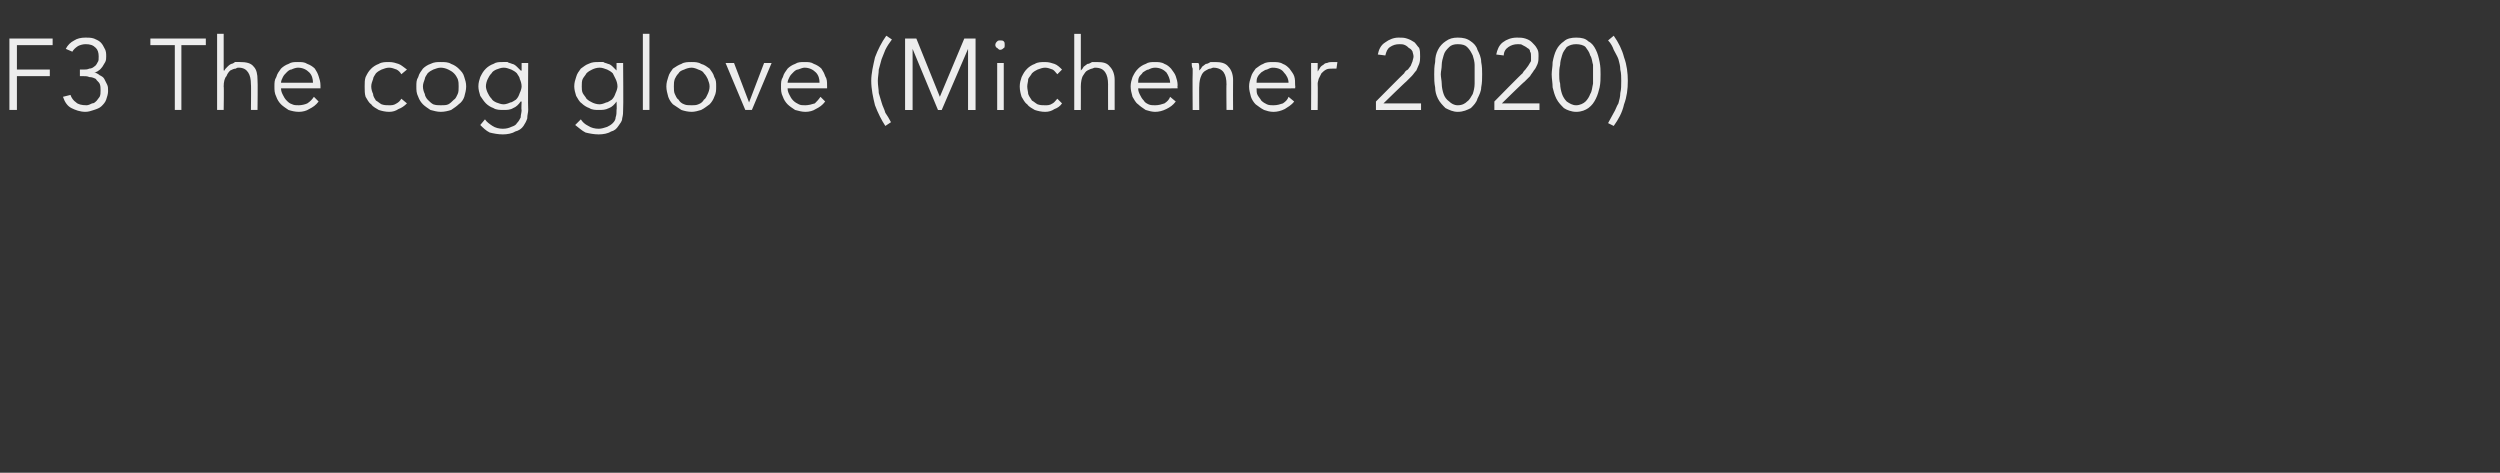 <?xml version="1.0" standalone="no"?><!DOCTYPE svg PUBLIC "-//W3C//DTD SVG 1.1//EN" "http://www.w3.org/Graphics/SVG/1.1/DTD/svg11.dtd"><svg xmlns="http://www.w3.org/2000/svg" version="1.1" width="266px" height="50.3px" viewBox="0 -1 266 50.3" style="top:-1px"><rect x="0" y="-1" width="266" height="50.3" fill="#333333" stroke="none"/><desc>F3 The cog glove (Michener 2020)</desc><defs/><g id="Polygon13558"><path d="m1.8 10.7l-.8 0l0-7.6l4.6 0l0 .7l-3.8 0l0 2.6l3.5 0l0 .7l-3.5 0l0 3.6zm6.7-4.3c0 0 .37 0 .4 0c.2 0 .4 0 .6-.1c.2 0 .4-.1.5-.2c.2-.1.3-.3.4-.5c.1-.1.1-.3.1-.6c0-.4-.1-.7-.3-.9c-.3-.3-.6-.4-1.1-.4c-.3 0-.6.1-.8.2c-.3.2-.5.4-.6.6c0 0-.7-.3-.7-.3c.2-.4.5-.7.9-.9c.3-.2.7-.3 1.2-.3c.3 0 .6 0 .9.1c.2.1.5.2.7.4c.2.2.3.4.4.6c.2.3.2.6.2.9c0 .2 0 .4-.1.6c-.1.2-.2.3-.3.5c-.1.1-.2.3-.4.4c-.1.1-.3.2-.5.2c0 0 .1 0 .1 0c.2.1.4.2.5.3c.2.1.4.2.5.4c.1.2.2.4.3.6c.1.2.1.4.1.7c0 .3-.1.6-.2.9c-.1.3-.3.5-.5.7c-.2.2-.5.3-.8.4c-.3.1-.6.2-.9.2c-.6 0-1.1-.2-1.5-.4c-.4-.2-.7-.6-.9-1.2c0 0 .8-.2.8-.2c.1.3.3.6.6.8c.2.2.6.3 1.1.3c.2 0 .4-.1.6-.2c.2 0 .3-.1.5-.3c.1-.1.2-.3.3-.4c.1-.2.1-.4.1-.7c0-.2 0-.5-.1-.7c-.1-.2-.3-.3-.4-.5c-.2-.1-.4-.2-.7-.2c-.2-.1-.4-.1-.7-.1c.01 0-.3 0-.3 0l0-.7zm10.8 4.3l-.7 0l0-6.9l-2.6 0l0-.7l5.9 0l0 .7l-2.6 0l0 6.9zm3.8-8.1l.7 0l0 3.9c0 0 .06.01.1 0c0-.1.1-.2.3-.4c.1-.1.2-.2.4-.3c.1 0 .3-.1.4-.2c.2 0 .4 0 .5 0c.7 0 1.2.1 1.5.5c.3.3.4.8.4 1.4c.04.04 0 3.2 0 3.2l-.7 0c0 0 .03-2.75 0-2.7c0-.6-.1-1-.3-1.3c-.2-.3-.5-.5-1-.5c-.1 0-.2 0-.3.1c-.2 0-.4.1-.6.2c-.1.1-.3.3-.4.6c-.2.2-.3.6-.3 1.1c.04-.04 0 2.5 0 2.5l-.7 0l0-8.1zm10.2 5.2c0-.4-.1-.8-.4-1.1c-.3-.3-.7-.5-1.2-.5c-.2 0-.5.1-.7.2c-.2 0-.4.2-.5.3c-.2.2-.3.3-.4.5c-.1.2-.2.4-.2.6c0 0 3.4 0 3.4 0zm-3.4.6c0 .3.1.5.2.7c.1.2.2.4.4.6c.2.2.3.3.6.4c.2.1.4.1.7.1c.3 0 .7-.1.9-.2c.3-.2.5-.4.7-.7c0 0 .5.5.5.5c-.3.4-.6.6-1 .8c-.3.2-.7.3-1.1.3c-.4 0-.8-.1-1.1-.2c-.3-.2-.6-.4-.8-.6c-.2-.2-.4-.5-.5-.8c-.2-.4-.2-.7-.2-1.1c0-.4 0-.7.2-1c.1-.4.3-.6.5-.9c.2-.2.5-.4.8-.5c.3-.2.6-.2 1-.2c.4 0 .7 0 1 .2c.3.1.6.3.8.5c.2.3.3.5.4.8c.1.3.2.6.2 1c0-.01 0 .3 0 .3c0 0-4.18.01-4.2 0zm12.8-1.5c-.1-.2-.3-.4-.5-.5c-.3-.1-.5-.2-.8-.2c-.3 0-.5.1-.8.2c-.2.1-.4.2-.6.4c-.1.2-.3.4-.3.6c-.1.3-.2.5-.2.8c0 .3.1.6.2.8c0 .3.2.5.3.7c.2.1.4.3.6.4c.3.1.5.1.8.1c.3 0 .5 0 .8-.2c.2-.1.4-.3.5-.5c0 0 .6.5.6.5c-.3.3-.6.5-.9.6c-.3.2-.6.3-1 .3c-.4 0-.8-.1-1.1-.2c-.3-.2-.6-.3-.8-.6c-.3-.2-.4-.5-.6-.8c-.1-.3-.1-.7-.1-1.1c0-.4 0-.7.1-1c.2-.4.3-.6.6-.9c.2-.2.5-.4.8-.5c.3-.2.7-.2 1.1-.2c.4 0 .7.1 1 .2c.3.1.6.4.9.6c0 0-.6.5-.6.5zm6.1 1.3c0-.3 0-.5-.1-.8c-.1-.2-.2-.4-.4-.6c-.2-.2-.4-.3-.6-.4c-.2-.1-.5-.2-.8-.2c-.3 0-.5.1-.8.2c-.2.1-.4.2-.6.4c-.1.2-.3.4-.3.6c-.1.3-.2.5-.2.8c0 .3.1.6.2.8c0 .2.2.5.3.6c.2.2.4.4.6.5c.3.1.5.1.8.1c.3 0 .6 0 .8-.1c.2-.1.4-.3.6-.5c.2-.1.3-.4.4-.6c.1-.2.1-.5.1-.8zm.8 0c0 .4-.1.7-.2 1.1c-.1.3-.3.6-.6.8c-.2.2-.5.4-.8.6c-.3.1-.7.2-1.1.2c-.4 0-.7-.1-1.1-.2c-.3-.2-.6-.4-.8-.6c-.2-.2-.4-.5-.5-.8c-.2-.4-.2-.7-.2-1.1c0-.4 0-.7.2-1c.1-.4.3-.6.5-.9c.2-.2.5-.4.8-.5c.4-.2.7-.2 1.1-.2c.4 0 .8 0 1.1.2c.3.1.6.3.8.5c.3.3.5.5.6.9c.1.3.2.6.2 1zm2.1 0c0 .2.1.5.2.7c.1.2.2.4.4.6c.1.2.3.3.5.4c.3.1.5.2.8.2c.2 0 .5-.1.7-.2c.2 0 .4-.2.6-.3c.2-.2.3-.4.4-.7c.1-.2.2-.5.2-.7c0-.3-.1-.6-.2-.8c0-.2-.2-.4-.3-.6c-.2-.2-.4-.3-.6-.4c-.3-.1-.5-.2-.8-.2c-.3 0-.5.1-.8.2c-.2.1-.4.2-.5.4c-.2.2-.3.4-.4.6c-.1.2-.2.5-.2.8zm-.1 3.5c.2.3.5.5.8.7c.3.2.7.3 1.1.3c.4 0 .7-.1.9-.2c.3-.1.5-.2.6-.4c.2-.2.3-.4.4-.6c0-.3.1-.5.1-.8c-.05-.01 0-.9 0-.9c0 0-.07-.01-.1 0c-.2.3-.5.6-.8.7c-.3.2-.7.2-1 .2c-.4 0-.8 0-1.1-.2c-.3-.1-.6-.3-.8-.5c-.2-.2-.4-.5-.6-.8c-.1-.3-.2-.7-.2-1c0-.4.1-.7.2-1c.2-.4.3-.6.6-.9c.2-.2.5-.4.8-.5c.3-.2.6-.2 1-.2c.1 0 .3 0 .5 0c.1.1.3.1.5.2c.1 0 .3.1.5.3c.1.1.3.3.4.4c.03.05.1 0 .1 0l0-.8l.7 0c0 0-.04 4.99 0 5c0 .3-.1.5-.1.9c-.1.3-.2.5-.4.8c-.2.3-.5.5-.9.6c-.3.2-.8.3-1.3.3c-.5 0-1-.1-1.4-.2c-.4-.2-.7-.5-1-.8c0 0 .5-.6.5-.6zm10.3-3.5c0 .2 0 .5.1.7c.1.2.3.4.4.6c.2.2.4.3.6.4c.2.1.5.2.8.2c.2 0 .5-.1.7-.2c.2 0 .4-.2.6-.3c.2-.2.3-.4.4-.7c.1-.2.2-.5.2-.7c0-.3-.1-.6-.2-.8c-.1-.2-.2-.4-.3-.6c-.2-.2-.4-.3-.6-.4c-.3-.1-.5-.2-.8-.2c-.3 0-.6.1-.8.2c-.2.1-.4.2-.6.4c-.1.2-.3.4-.4.6c-.1.2-.1.5-.1.8zm-.1 3.5c.2.3.4.5.8.7c.3.2.7.3 1.1.3c.3 0 .6-.1.9-.2c.2-.1.4-.2.6-.4c.2-.2.3-.4.3-.6c.1-.3.1-.5.1-.8c.04-.01 0-.9 0-.9c0 0 .02-.01 0 0c-.2.3-.5.6-.8.7c-.4.2-.7.2-1.1.2c-.3 0-.7 0-1-.2c-.3-.1-.6-.3-.8-.5c-.3-.2-.4-.5-.6-.8c-.1-.3-.2-.7-.2-1c0-.4.1-.7.2-1c.1-.4.3-.6.5-.9c.3-.2.5-.4.8-.5c.4-.2.7-.2 1.1-.2c.1 0 .3 0 .5 0c.1.1.3.1.5.2c.1 0 .3.1.5.3c.1.1.3.3.4.4c.02.05 0 0 0 0l0-.8l.7 0c0 0 .04 4.99 0 5c0 .3 0 .5-.1.9c0 .3-.2.5-.4.8c-.2.3-.4.5-.8.6c-.3.2-.8.3-1.3.3c-.5 0-1-.1-1.4-.2c-.4-.2-.7-.5-1.1-.8c0 0 .6-.6.6-.6zm7.3-1l-.7 0l0-8.1l.7 0l0 8.1zm6.4-2.5c0-.3-.1-.5-.2-.8c-.1-.2-.2-.4-.4-.6c-.1-.2-.3-.3-.6-.4c-.2-.1-.5-.2-.7-.2c-.3 0-.6.1-.8.2c-.3.1-.5.2-.6.4c-.2.2-.3.4-.4.6c-.1.3-.1.5-.1.8c0 .3 0 .6.1.8c.1.2.2.5.4.6c.1.2.3.4.6.5c.2.1.5.1.8.1c.2 0 .5 0 .7-.1c.3-.1.5-.3.6-.5c.2-.1.3-.4.4-.6c.1-.2.2-.5.2-.8zm.7 0c0 .4 0 .7-.2 1.1c-.1.3-.3.6-.5.8c-.3.2-.5.4-.9.6c-.3.1-.7.2-1 .2c-.4 0-.8-.1-1.1-.2c-.3-.2-.6-.4-.9-.6c-.2-.2-.4-.5-.5-.8c-.1-.4-.2-.7-.2-1.1c0-.4.1-.7.2-1c.1-.4.3-.6.5-.9c.3-.2.6-.4.9-.5c.3-.2.7-.2 1.1-.2c.3 0 .7 0 1 .2c.4.1.6.3.9.5c.2.3.4.5.5.9c.2.3.2.6.2 1zm3.8 2.5l-.7 0l-2.1-5l.9 0l1.6 4.2l0 0l1.6-4.2l.8 0l-2.1 5zm7.2-2.9c0-.4-.1-.8-.4-1.1c-.3-.3-.7-.5-1.2-.5c-.2 0-.4.1-.7.2c-.2 0-.4.2-.5.3c-.2.2-.3.3-.4.5c-.1.2-.2.4-.2.6c0 0 3.4 0 3.4 0zm-3.4.6c0 .3.1.5.2.7c.1.2.2.4.4.6c.2.2.4.3.6.4c.2.1.4.1.7.1c.3 0 .7-.1 1-.2c.2-.2.4-.4.6-.7c0 0 .5.5.5.5c-.3.4-.6.6-1 .8c-.3.2-.7.3-1.1.3c-.4 0-.7-.1-1.1-.2c-.3-.2-.6-.4-.8-.6c-.2-.2-.4-.5-.5-.8c-.2-.4-.2-.7-.2-1.1c0-.4 0-.7.2-1c.1-.4.3-.6.5-.9c.2-.2.5-.4.8-.5c.3-.2.6-.2 1-.2c.4 0 .7 0 1 .2c.3.1.6.3.8.5c.2.3.3.5.4.8c.2.3.2.6.2 1c.01-.01 0 .3 0 .3c0 0-4.18.01-4.2 0zm11.1-5.2c-.3.4-.5.7-.7 1.1c-.1.3-.3.7-.4 1c-.1.4-.2.7-.3 1.1c0 .4-.1.8-.1 1.2c0 .5.1.9.1 1.3c.1.3.2.7.3 1c.1.4.3.7.4 1.1c.2.3.4.6.6 1c0 0-.6.4-.6.4c-.4-.6-.8-1.4-1.1-2.2c-.2-.8-.4-1.7-.4-2.6c0-.8.2-1.6.4-2.5c.3-.8.7-1.6 1.2-2.3c0 0 .6.4.6.4zm5.1 6.1l2.6-6.2l1.2 0l0 7.6l-.8 0l0-6.5l0 0l-2.8 6.5l-.4 0l-2.7-6.5l0 0l0 6.5l-.8 0l0-7.6l1.2 0l2.5 6.2zm6.9-5.5c0 .1 0 .3-.1.3c-.1.1-.2.2-.4.2c-.1 0-.2-.1-.3-.2c-.1 0-.2-.2-.2-.3c0-.2.1-.3.2-.4c.1-.1.2-.1.3-.1c.2 0 .3 0 .4.1c.1.1.1.2.1.4zm-.1 6.9l-.7 0l0-5l.7 0l0 5zm5.7-3.8c-.2-.2-.3-.4-.5-.5c-.3-.1-.5-.2-.8-.2c-.3 0-.5.1-.8.2c-.2.1-.4.2-.6.4c-.1.2-.3.4-.4.6c0 .3-.1.5-.1.8c0 .3.1.6.1.8c.1.3.3.5.4.7c.2.1.4.3.6.4c.3.1.5.1.8.1c.3 0 .5 0 .8-.2c.2-.1.3-.3.5-.5c0 0 .5.5.5.5c-.2.3-.5.5-.8.6c-.3.2-.6.3-1 .3c-.4 0-.8-.1-1.1-.2c-.3-.2-.6-.3-.8-.6c-.3-.2-.4-.5-.6-.8c-.1-.3-.2-.7-.2-1.1c0-.4.1-.7.2-1c.2-.4.3-.6.6-.9c.2-.2.5-.4.8-.5c.3-.2.7-.2 1.1-.2c.4 0 .7.1 1 .2c.3.1.6.4.8.6c0 0-.5.5-.5.5zm1.8-4.3l.7 0l0 3.9c0 0 .03.01 0 0c.1-.1.2-.2.3-.4c.1-.1.3-.2.4-.3c.2 0 .3-.1.5-.2c.2 0 .3 0 .5 0c.7 0 1.1.1 1.4.5c.3.3.5.8.5 1.4c0 .04 0 3.2 0 3.2l-.7 0c0 0-.01-2.75 0-2.7c0-.6-.1-1-.3-1.3c-.2-.3-.5-.5-1.1-.5c0 0-.1 0-.3.1c-.1 0-.3.1-.5.2c-.2.1-.3.3-.5.6c-.1.2-.2.6-.2 1.1c.01-.04 0 2.5 0 2.5l-.7 0l0-8.1zm10.2 5.2c0-.4-.2-.8-.4-1.1c-.3-.3-.7-.5-1.2-.5c-.3 0-.5.1-.7.2c-.2 0-.4.2-.6.3c-.1.2-.3.3-.4.5c-.1.2-.1.4-.1.6c0 0 3.4 0 3.4 0zm-3.4.6c0 .3.1.5.2.7c.1.2.2.4.4.6c.1.2.3.3.5.4c.2.1.5.1.7.1c.4 0 .7-.1 1-.2c.3-.2.5-.4.6-.7c0 0 .6.5.6.5c-.3.4-.6.6-1 .8c-.4.2-.8.3-1.2.3c-.3 0-.7-.1-1-.2c-.3-.2-.6-.4-.8-.6c-.3-.2-.4-.5-.6-.8c-.1-.4-.2-.7-.2-1.1c0-.4.1-.7.2-1c.2-.4.3-.6.6-.9c.2-.2.5-.4.8-.5c.3-.2.6-.2 1-.2c.3 0 .7 0 1 .2c.3.1.5.3.7.5c.2.3.4.5.5.8c.1.3.2.6.2 1c-.04-.01 0 .3 0 .3c0 0-4.22.01-4.2 0zm6.4-2.7c.1.1.1.3.1.4c0 .1 0 .3 0 .4c0 0 0 0 0 0c.1-.1.2-.2.3-.4c.1-.1.3-.2.4-.3c.2 0 .3-.1.5-.2c.2 0 .3 0 .5 0c.6 0 1.1.1 1.4.5c.3.3.5.8.5 1.4c-.02.04 0 3.2 0 3.2l-.7 0c0 0-.03-2.75 0-2.7c0-.6-.1-1-.3-1.3c-.2-.3-.6-.5-1.1-.5c0 0-.1 0-.3.1c-.2 0-.3.1-.5.2c-.2.1-.4.3-.5.6c-.1.2-.2.6-.2 1.1c-.02-.04 0 2.5 0 2.5l-.7 0c0 0-.03-3.89 0-3.9c0-.1 0-.3 0-.5c-.1-.2-.1-.4-.1-.6c0 0 .7 0 .7 0zm9.6 2.1c0-.4-.2-.8-.5-1.1c-.2-.3-.6-.5-1.2-.5c-.2 0-.4.1-.6.2c-.2 0-.4.2-.6.3c-.2.2-.3.3-.4.5c-.1.2-.1.4-.1.6c0 0 3.4 0 3.4 0zm-3.4.6c0 .3 0 .5.1.7c.1.2.3.4.4.6c.2.2.4.3.6.4c.2.1.5.1.7.1c.4 0 .7-.1 1-.2c.3-.2.5-.4.6-.7c0 0 .6.5.6.5c-.3.4-.7.6-1 .8c-.4.2-.8.3-1.2.3c-.4 0-.7-.1-1-.2c-.4-.2-.6-.4-.9-.6c-.2-.2-.4-.5-.5-.8c-.1-.4-.2-.7-.2-1.1c0-.4.1-.7.2-1c.1-.4.3-.6.5-.9c.3-.2.5-.4.8-.5c.3-.2.7-.2 1-.2c.4 0 .8 0 1.1.2c.3.1.5.3.7.5c.2.3.4.5.5.8c.1.3.1.6.1 1c.04-.01 0 .3 0 .3c0 0-4.14.01-4.1 0zm5.8-1.1c0-.2 0-.5 0-.7c0-.2 0-.5 0-.9c-.02.01.7 0 .7 0l0 .9c0 0 0 .04 0 0c.1-.1.1-.2.2-.3c.1-.2.2-.3.4-.4c.1-.1.2-.2.4-.2c.2-.1.4-.1.6-.1c.2 0 .4 0 .5 0c0 0-.1.7-.1.7c-.1 0-.2 0-.4 0c-.3 0-.5 0-.7.1c-.2.1-.4.3-.5.4c-.1.2-.2.4-.3.6c0 .1-.1.3-.1.5c.03 0 0 2.8 0 2.8l-.7 0c0 0 .02-3.42 0-3.4zm11.7 3.4l-4.8 0l0-.9c0 0 3.01-3.04 3-3c.1-.2.2-.3.4-.4c.1-.1.2-.3.3-.4c.1-.2.1-.3.2-.5c0-.1.1-.3.1-.5c0-.2-.1-.4-.1-.5c-.1-.2-.2-.3-.4-.4c-.1-.1-.2-.2-.4-.3c-.2-.1-.4-.1-.6-.1c-.4 0-.7.1-1 .3c-.3.2-.4.5-.5.9c0 0-.8-.1-.8-.1c.1-.5.3-1 .8-1.3c.4-.3.9-.5 1.4-.5c.4 0 .6 0 .9.1c.3.1.5.2.8.4c.2.2.3.4.5.6c.1.3.1.5.1.9c0 .3 0 .5-.1.8c-.1.2-.2.5-.3.7c-.2.2-.3.4-.5.6c-.2.2-.4.4-.6.6c.01-.05-2.4 2.3-2.4 2.3l4 0l0 .7zm3.9-7c-.4 0-.7.1-.9.3c-.3.3-.5.5-.6.9c-.1.3-.2.7-.2 1c0 .4-.1.7-.1 1c0 .3.1.7.1 1c0 .4.1.8.2 1.1c.1.3.3.6.6.8c.2.2.5.4.9.4c.5 0 .8-.2 1-.4c.3-.2.4-.5.6-.8c.1-.3.2-.7.2-1.1c0-.3 0-.7 0-1c0-.3 0-.6 0-1c0-.3-.1-.7-.2-1c-.2-.4-.3-.6-.6-.9c-.2-.2-.5-.3-1-.3zm0-.7c.6 0 1 .1 1.4.4c.3.2.6.5.7.9c.2.4.4.8.4 1.3c.1.5.1.9.1 1.3c0 .5 0 .9-.1 1.4c0 .4-.2.8-.4 1.2c-.1.4-.4.7-.7 1c-.4.2-.8.4-1.4.4c-.5 0-.9-.2-1.3-.4c-.3-.3-.6-.6-.8-1c-.2-.4-.3-.8-.3-1.2c-.1-.5-.1-.9-.1-1.4c0-.4 0-.8.1-1.3c0-.5.1-.9.3-1.3c.2-.4.5-.7.8-.9c.4-.3.8-.4 1.3-.4zm8.7 7.7l-4.8 0l0-.9c0 0 2.98-3.04 3-3c.1-.2.2-.3.3-.4c.1-.1.2-.3.3-.4c.1-.2.2-.3.3-.5c0-.1 0-.3 0-.5c0-.2 0-.4-.1-.5c0-.2-.1-.3-.3-.4c-.1-.1-.3-.2-.5-.3c-.1-.1-.3-.1-.5-.1c-.4 0-.7.1-1 .3c-.3.2-.5.5-.5.9c0 0-.8-.1-.8-.1c.1-.5.3-1 .7-1.3c.4-.3.9-.5 1.5-.5c.3 0 .6 0 .9.1c.3.1.5.2.7.4c.2.2.4.4.5.6c.2.3.2.5.2.9c0 .3 0 .5-.1.8c-.1.2-.2.5-.4.7c-.1.2-.3.4-.4.6c-.2.2-.4.4-.6.6c-.01-.05-2.4 2.3-2.4 2.3l4 0l0 .7zm3.9-7c-.4 0-.7.1-1 .3c-.2.3-.4.5-.5.9c-.1.3-.2.7-.2 1c-.1.4-.1.7-.1 1c0 .3 0 .7.1 1c0 .4.1.8.2 1.1c.1.3.3.6.5.8c.3.2.6.4 1 .4c.4 0 .8-.2 1-.4c.2-.2.4-.5.5-.8c.2-.3.2-.7.3-1.1c0-.3 0-.7 0-1c0-.3 0-.6 0-1c-.1-.3-.1-.7-.3-1c-.1-.4-.3-.6-.5-.9c-.2-.2-.6-.3-1-.3zm0-.7c.6 0 1 .1 1.3.4c.4.2.6.5.8.9c.2.4.3.8.4 1.3c.1.5.1.9.1 1.3c0 .5 0 .9-.1 1.4c-.1.4-.2.8-.4 1.2c-.2.4-.4.7-.8 1c-.3.2-.7.4-1.3.4c-.5 0-1-.2-1.3-.4c-.3-.3-.6-.6-.8-1c-.2-.4-.3-.8-.4-1.2c0-.5-.1-.9-.1-1.4c0-.4.1-.8.1-1.3c.1-.5.2-.9.4-1.3c.2-.4.5-.7.8-.9c.3-.3.8-.4 1.3-.4zm3.4 9.1c.2-.4.4-.7.6-1.1c.2-.3.3-.7.5-1c.1-.4.2-.7.2-1.1c.1-.4.1-.8.1-1.3c0-.4 0-.8-.1-1.2c0-.4-.1-.7-.2-1.1c-.1-.3-.3-.6-.5-1c-.1-.3-.3-.7-.6-1c0 0 .6-.5.6-.5c.5.7.9 1.5 1.1 2.3c.3.8.4 1.7.4 2.5c0 .9-.1 1.7-.4 2.5c-.2.9-.6 1.6-1.1 2.3c0 0-.6-.3-.6-.3z" stroke="none" fill="#ededed"/></g></svg>